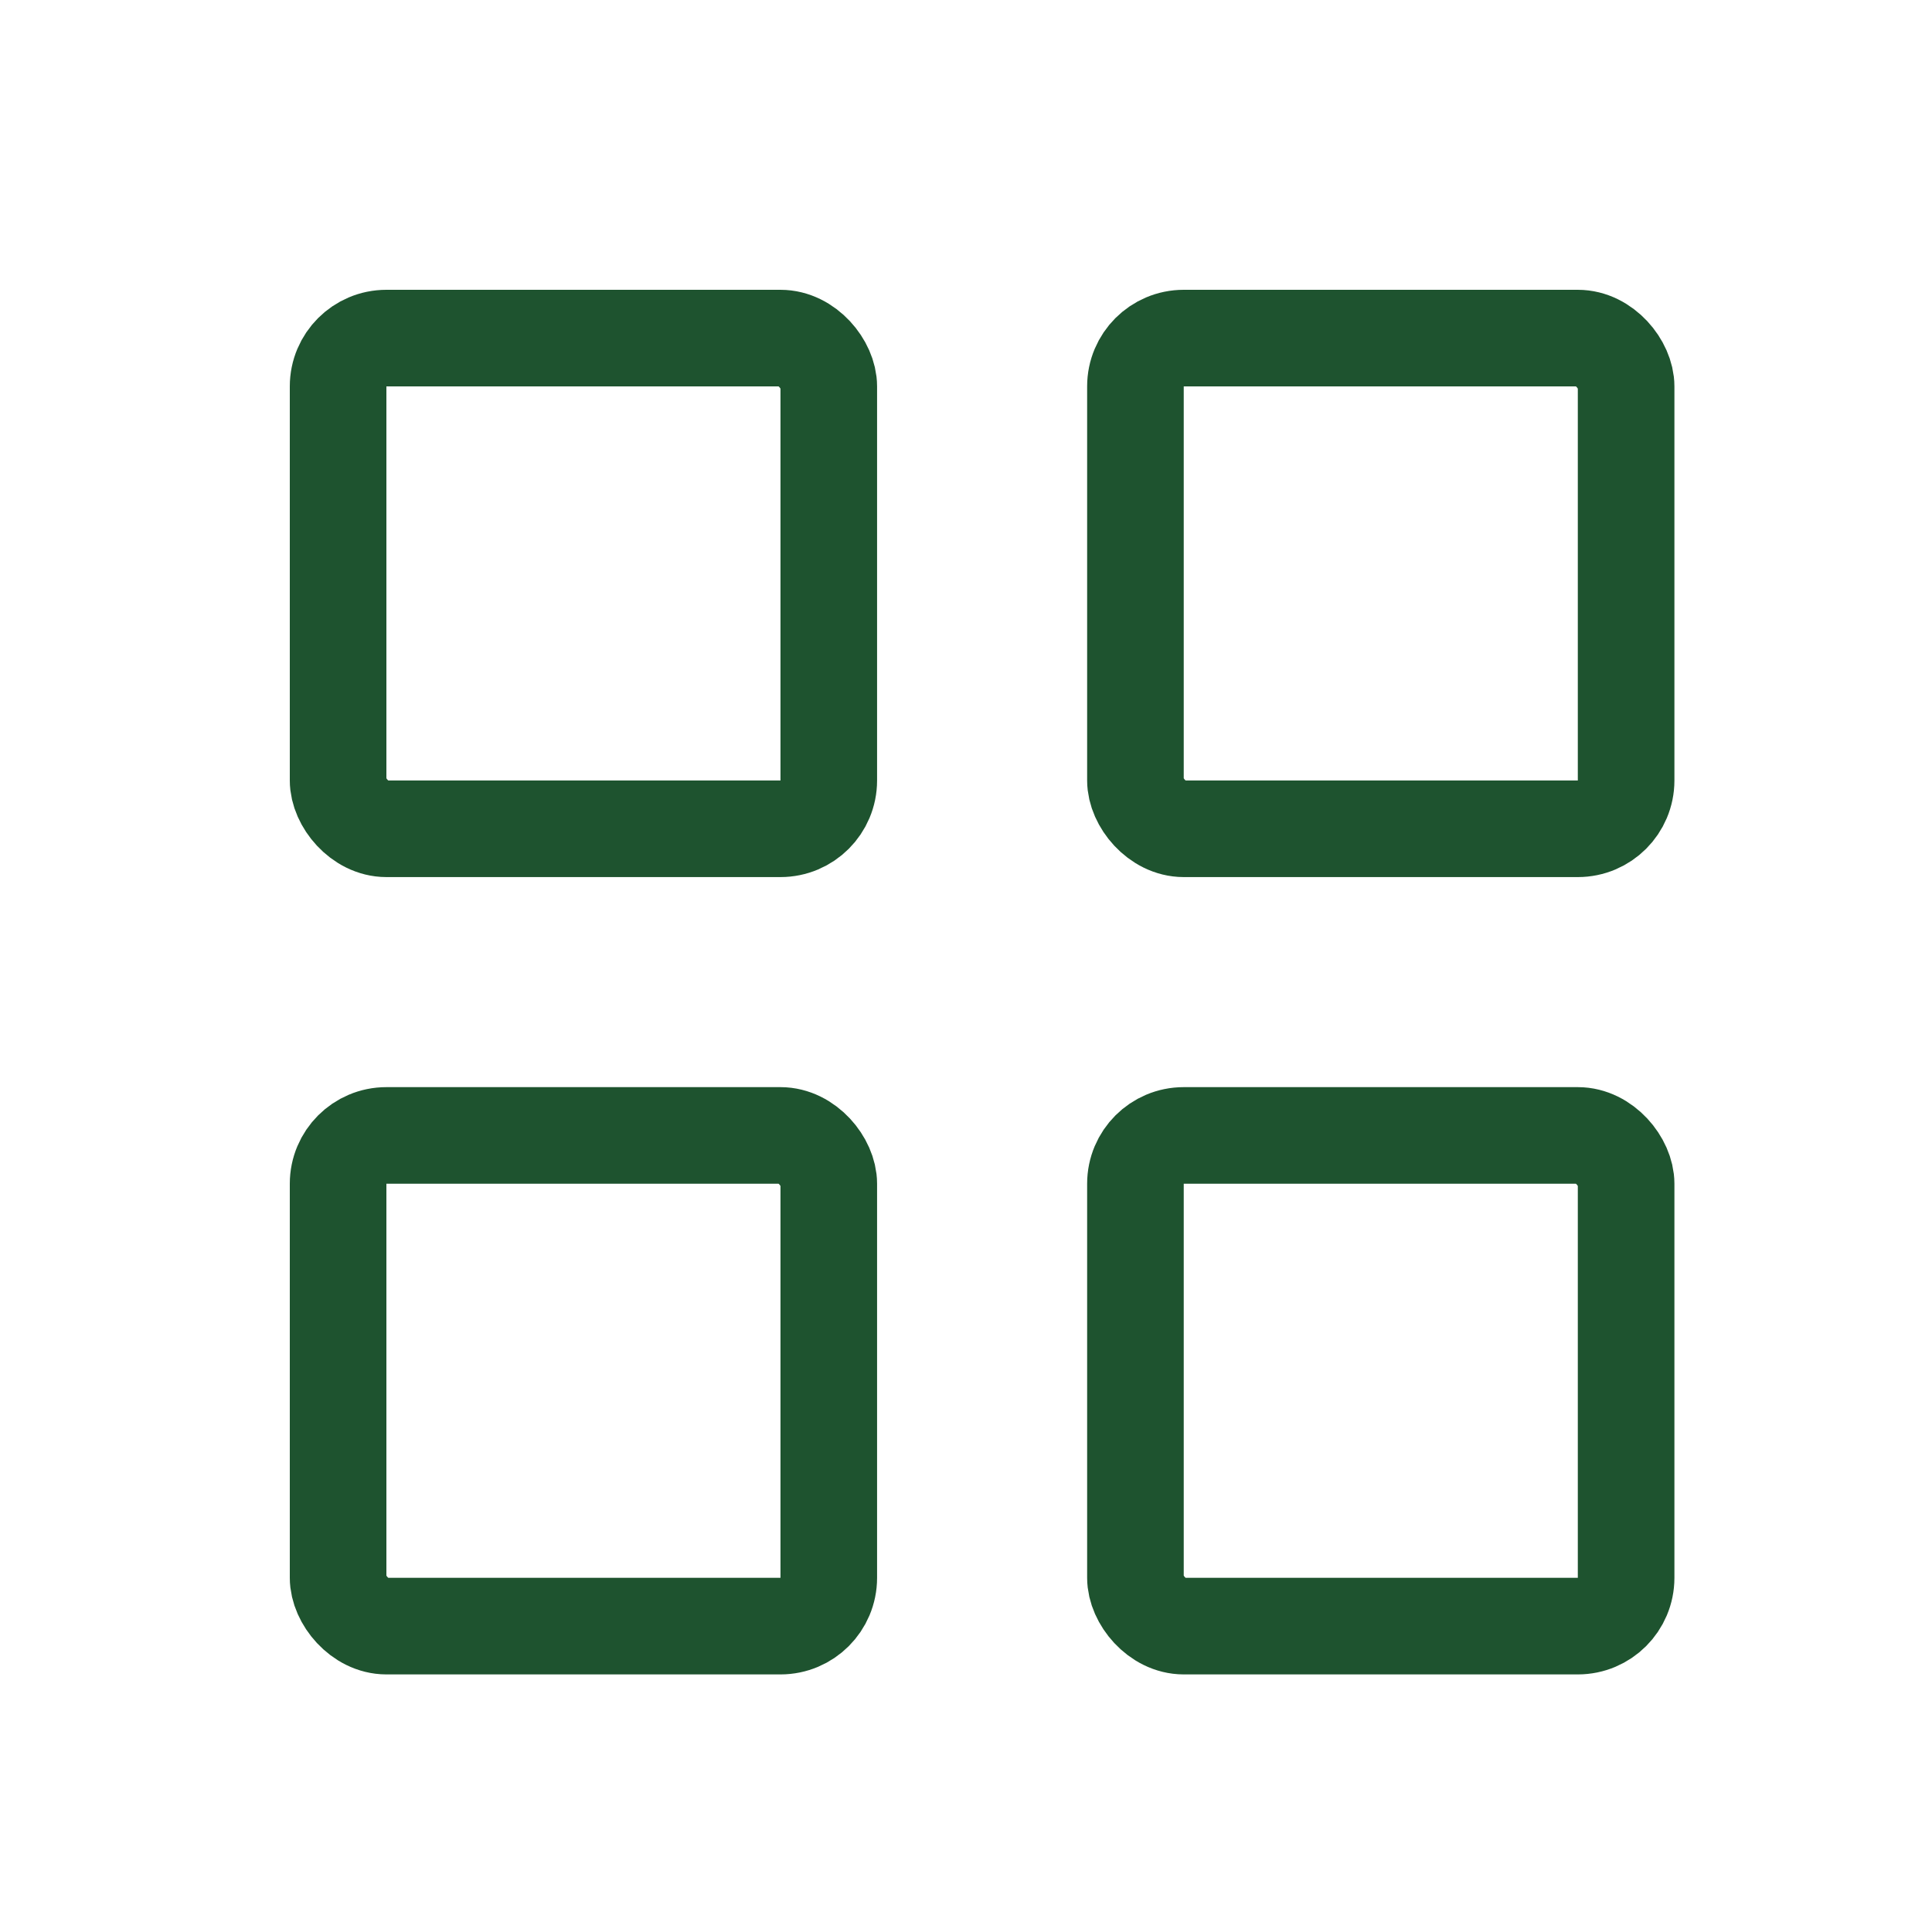<svg width="40" height="40" viewBox="0 0 40 40" fill="none" xmlns="http://www.w3.org/2000/svg">
<rect x="7" y="7" width="10.159" height="10.159" rx="1" stroke="#1E532F" stroke-width="2"/>
<rect x="7" y="23.508" width="10.159" height="10.159" rx="1" stroke="#1E532F" stroke-width="2"/>
<rect x="23.508" y="7" width="10.159" height="10.159" rx="1" stroke="#1E532F" stroke-width="2"/>
<rect x="23.508" y="23.508" width="10.159" height="10.159" rx="1" stroke="#1E532F" stroke-width="2"/>
</svg>
